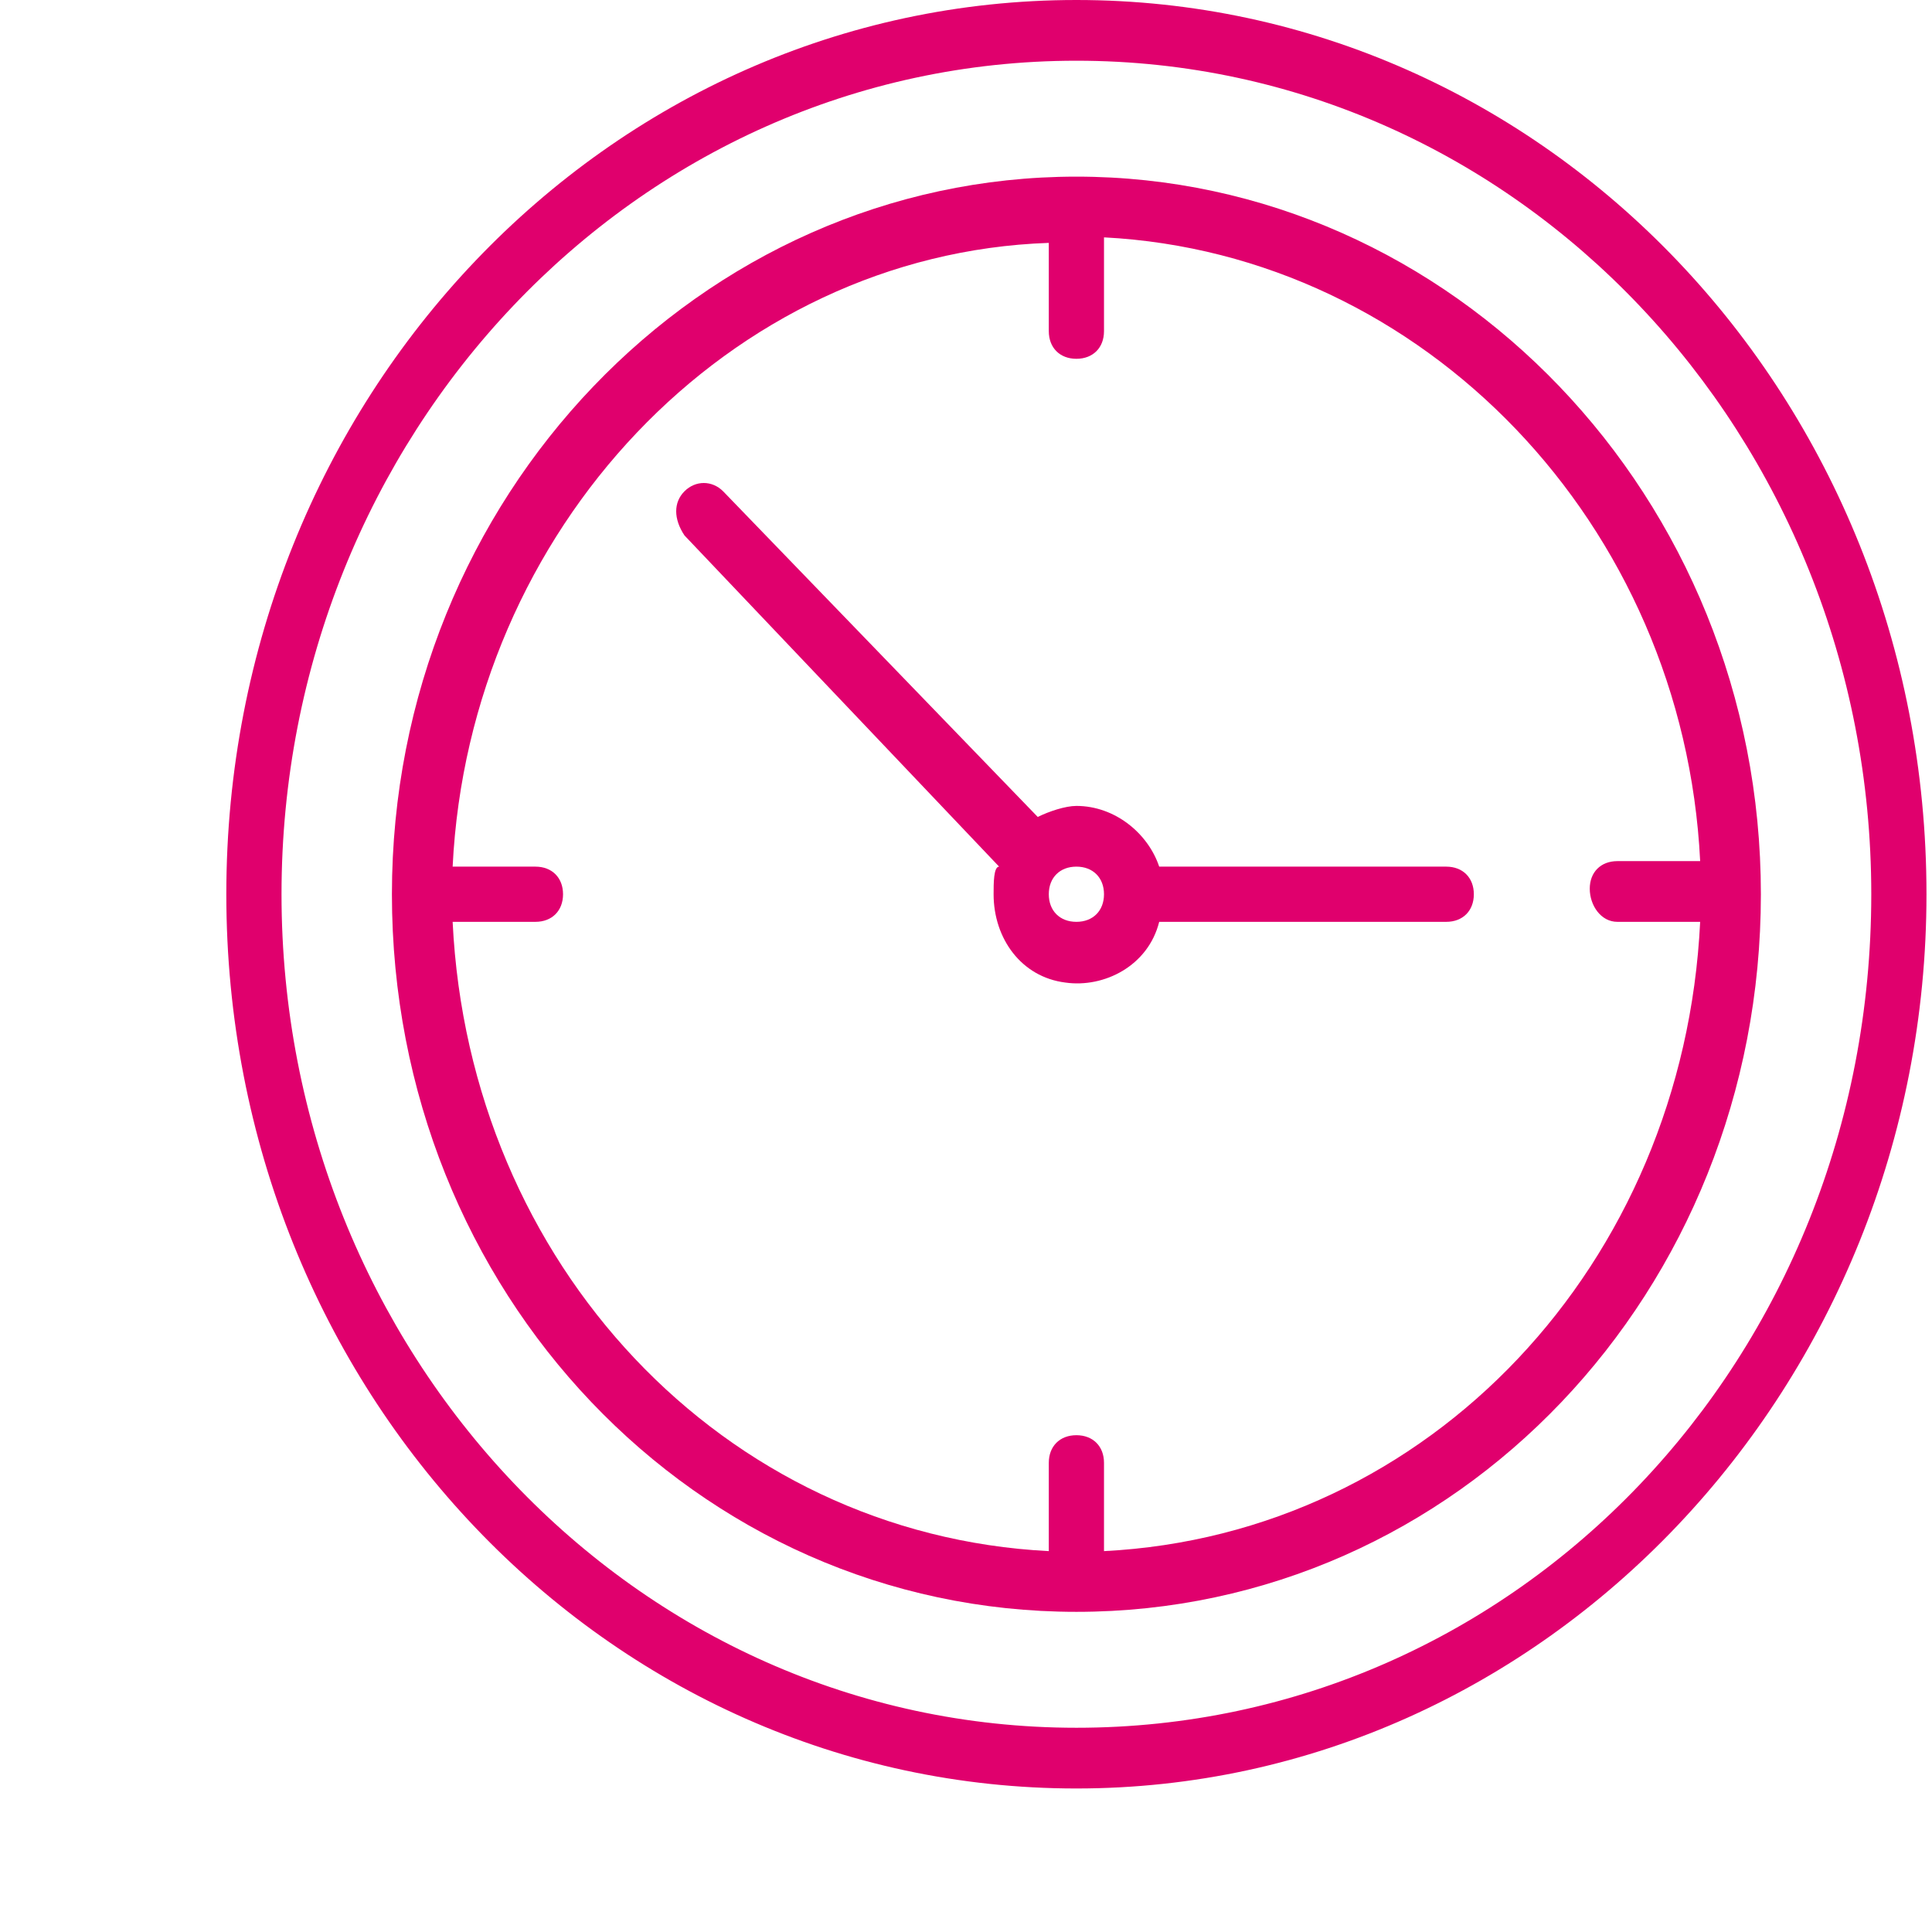 <?xml version="1.0" encoding="utf-8"?>
<!-- Generator: Adobe Illustrator 25.4.1, SVG Export Plug-In . SVG Version: 6.00 Build 0)  -->
<svg width="640px" height="640px" version="1.1" id="Ebene_1" xmlns="http://www.w3.org/2000/svg" xmlns:xlink="http://www.w3.org/1999/xlink" x="0px" y="0px"
	 viewBox="0 0 35 35" style="enable-background:new 0 0 35 35;" xml:space="preserve">
<style type="text/css">
	.st0{clip-path:url(#SVGID_00000000195390307666764150000002283645286645199544_);fill:#E0006D;}
	.st1{clip-path:url(#SVGID_00000096057075284956328410000000043407760562810281_);fill:#E0006D;}
	.st2{clip-path:url(#SVGID_00000031198824874544134410000013090299363964231851_);fill:#E0006D;}
</style>
<g>
	<g>
		<defs>
			<rect id="SVGID_1_" x="4.1" width="30.9" height="32.5"/>
		</defs>
		<clipPath id="SVGID_00000047061441099687122380000007326934315807774633_">
			<use xlink:href="#SVGID_1_"  style="overflow:visible;"/>
		</clipPath>
		<path style="clip-path:url(#SVGID_00000047061441099687122380000007326934315807774633_);fill:#E0006D;" d="M19.5,31.3
			c-8,0-14.4-6.8-14.4-15.1S11.5,1.1,19.5,1.1s14.4,6.8,14.4,15.1C33.9,24.6,27.5,31.3,19.5,31.3 M19.5,0C11,0,4.1,7.2,4.1,16.2
			S11,32.4,19.5,32.4s15.4-7.3,15.4-16.2C34.9,7.2,28,0,19.5,0"/>
	</g>
	<g>
		<defs>
			<rect id="SVGID_00000169536749838834386390000005340200789343532217_" x="4.1" width="30.9" height="32.5"/>
		</defs>
		<clipPath id="SVGID_00000044858785163815375760000003725524223387309208_">
			<use xlink:href="#SVGID_00000169536749838834386390000005340200789343532217_"  style="overflow:visible;"/>
		</clipPath>
		<path style="clip-path:url(#SVGID_00000044858785163815375760000003725524223387309208_);fill:#E0006D;" d="M20,28.1v-1.6
			c0-0.3-0.2-0.5-0.5-0.5S19,26.2,19,26.5v1.6c-5.9-0.3-10.5-5.2-10.8-11.4h1.5c0.3,0,0.5-0.2,0.5-0.5c0-0.3-0.2-0.5-0.5-0.5H8.2
			C8.5,9.6,13.2,4.6,19,4.4V6c0,0.3,0.2,0.5,0.5,0.5S20,6.3,20,6V4.3c5.8,0.3,10.5,5.2,10.8,11.3h-1.5c-0.3,0-0.5,0.2-0.5,0.5
			c0,0.3,0.2,0.6,0.5,0.6h1.5C30.5,22.9,25.9,27.8,20,28.1 M19.5,3.2c-6.8,0-12.4,5.8-12.4,13s5.5,13,12.4,13s12.4-5.8,12.4-13
			S26.3,3.2,19.5,3.2"/>
	</g>
	<g>
		<defs>
			<rect id="SVGID_00000075121238133676715910000008128150956426884485_" x="4.1" width="30.9" height="32.5"/>
		</defs>
		<clipPath id="SVGID_00000018949110788489544460000005931257395507980441_">
			<use xlink:href="#SVGID_00000075121238133676715910000008128150956426884485_"  style="overflow:visible;"/>
		</clipPath>
		<path style="clip-path:url(#SVGID_00000018949110788489544460000005931257395507980441_);fill:#E0006D;" d="M19.5,16.7
			c-0.3,0-0.5-0.2-0.5-0.5c0-0.3,0.2-0.5,0.5-0.5s0.5,0.2,0.5,0.5C20,16.5,19.8,16.7,19.5,16.7 M26.2,15.7H21
			c-0.2-0.6-0.8-1.1-1.5-1.1c-0.2,0-0.5,0.1-0.7,0.2l0,0l-5.7-5.9c-0.2-0.2-0.5-0.2-0.7,0s-0.2,0.5,0,0.8l5.7,6l0,0
			C18,15.7,18,16,18,16.2c0,0.8,0.5,1.5,1.3,1.6c0.7,0.1,1.5-0.3,1.7-1.1h5.2c0.3,0,0.5-0.2,0.5-0.5C26.7,15.9,26.5,15.7,26.2,15.7"
			/>
	</g>
</g>
</svg>
